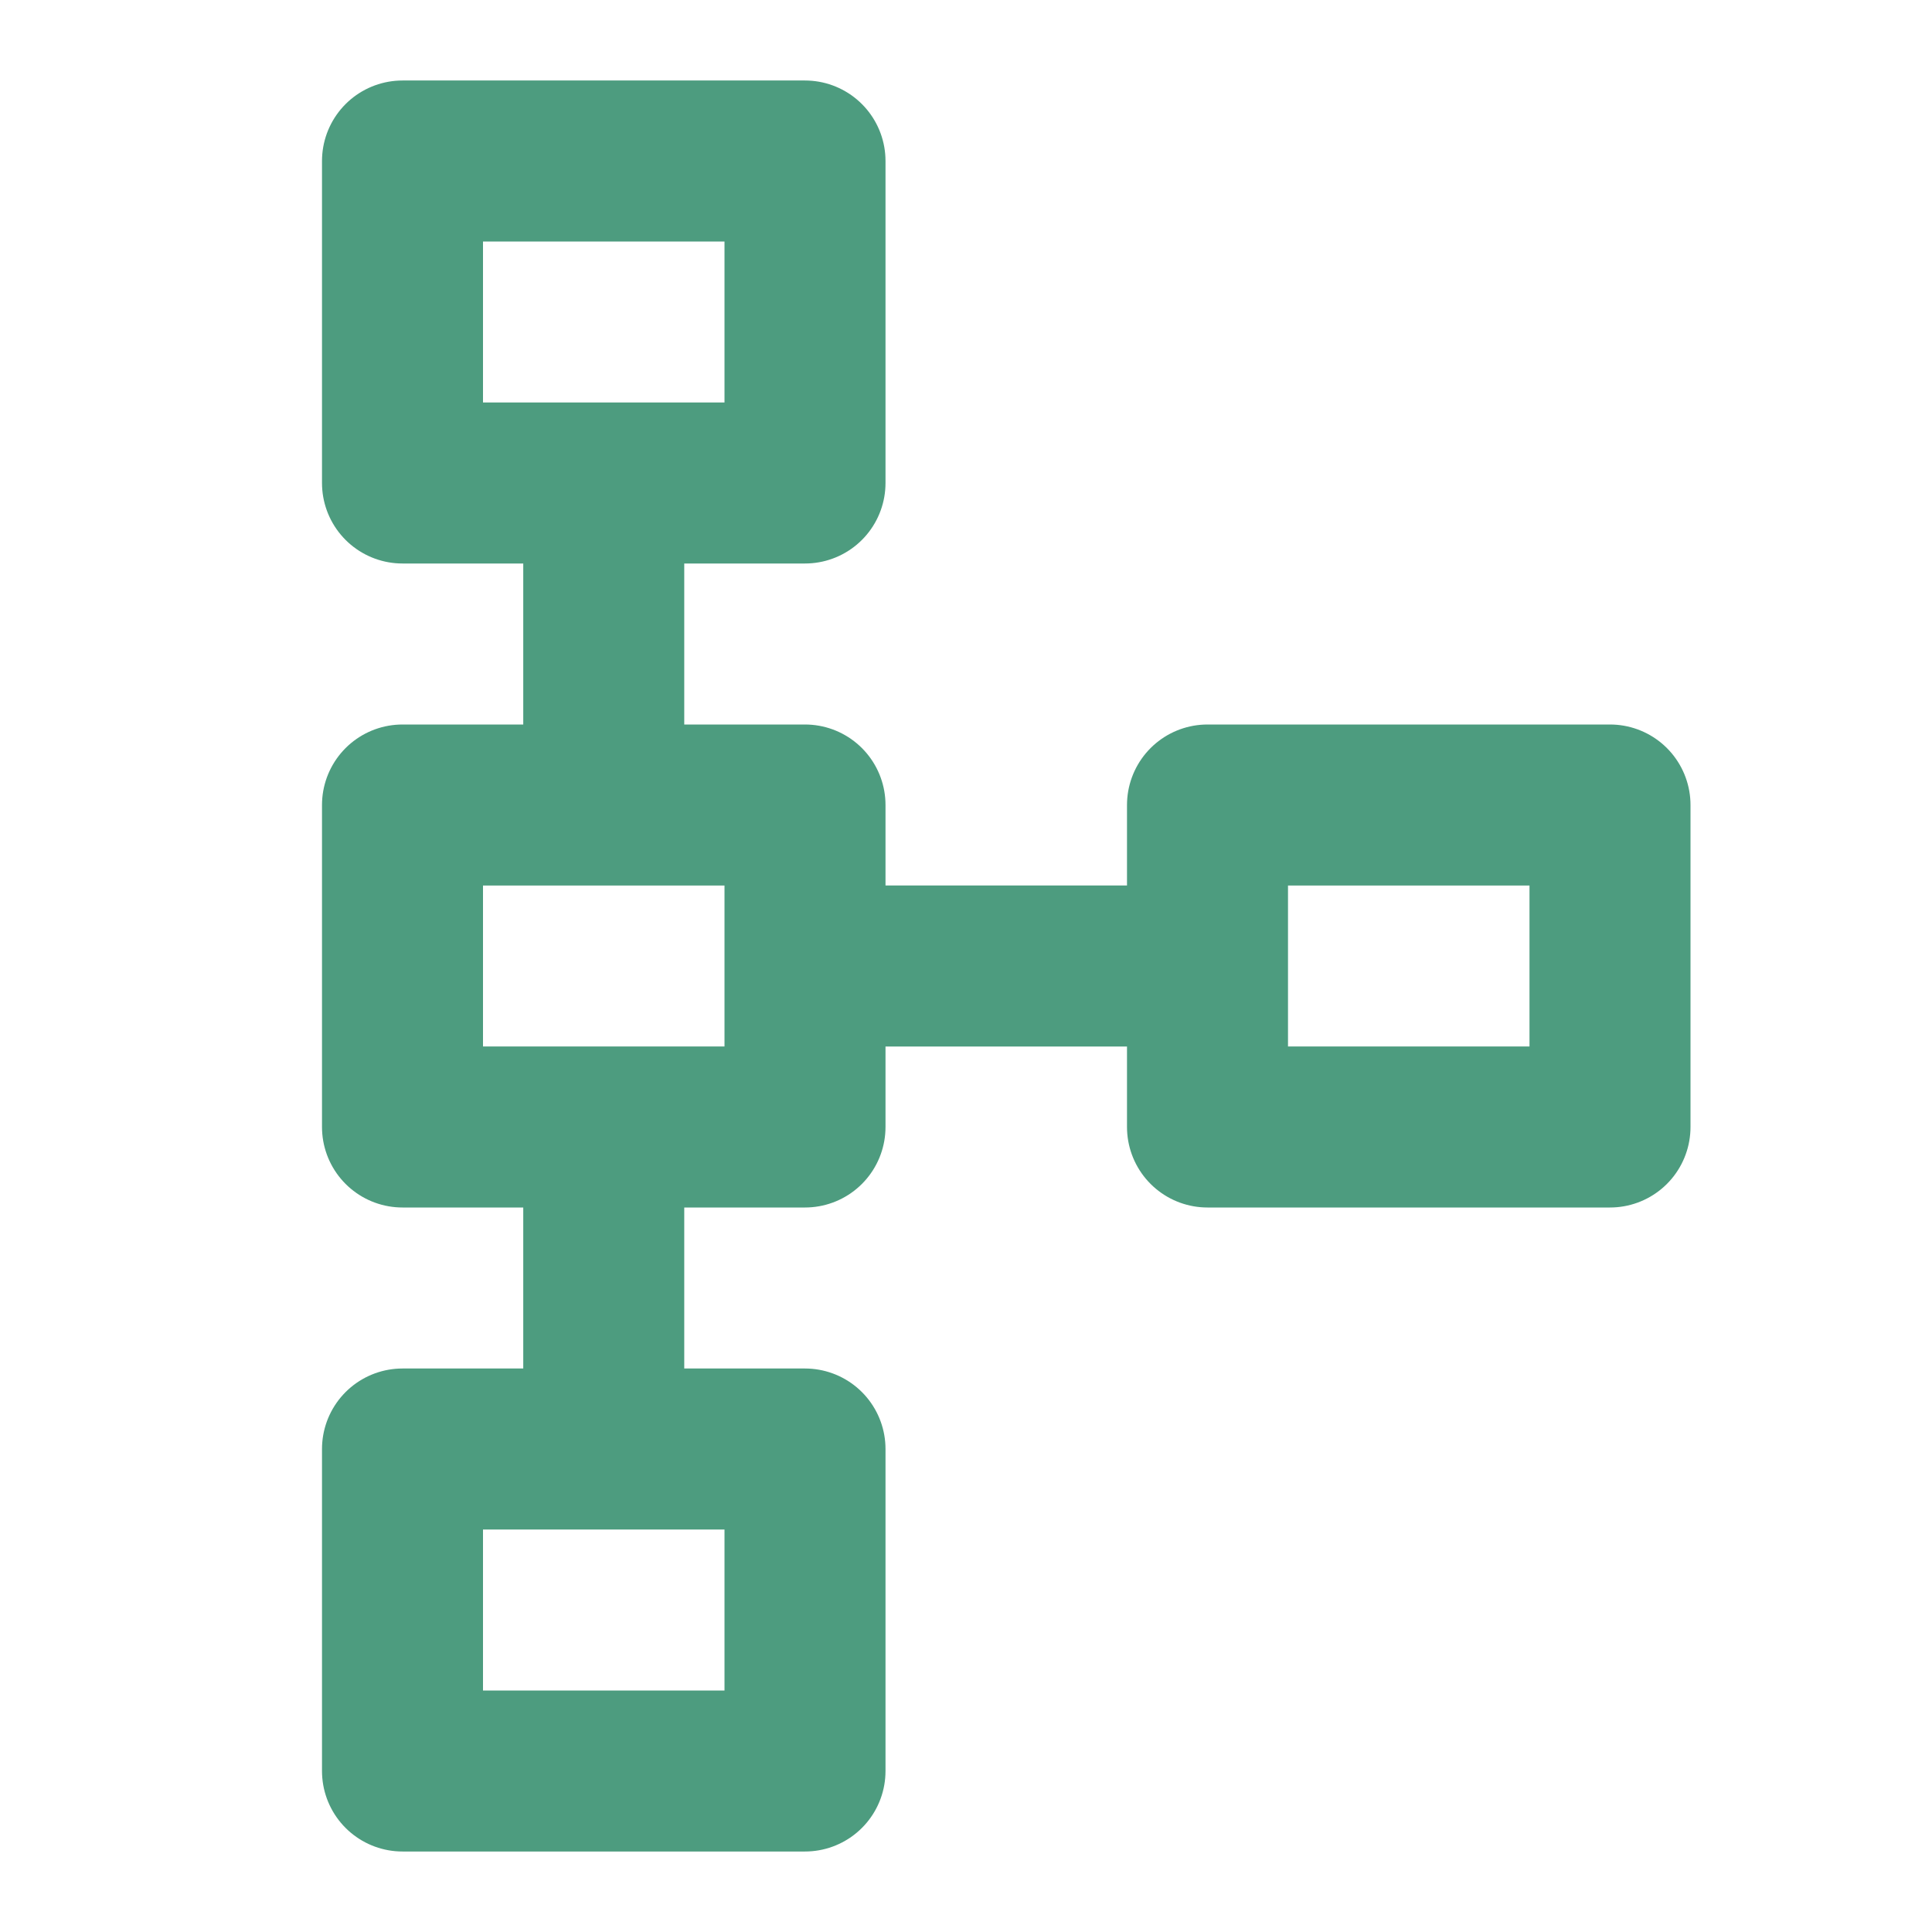 <svg width="24" height="24" viewBox="0 0 24 24" fill="none" xmlns="http://www.w3.org/2000/svg">
<path d="M10 12H15M7.5 6V10M7.5 14V18M5 2H10V6H5V2ZM15 10H20V14H15V10ZM5 18H10V22H5V18ZM5 10H10V14H5V10Z" stroke="#4D9C7F" stroke-width="2" stroke-linecap="round" stroke-linejoin="round"/>
</svg>
